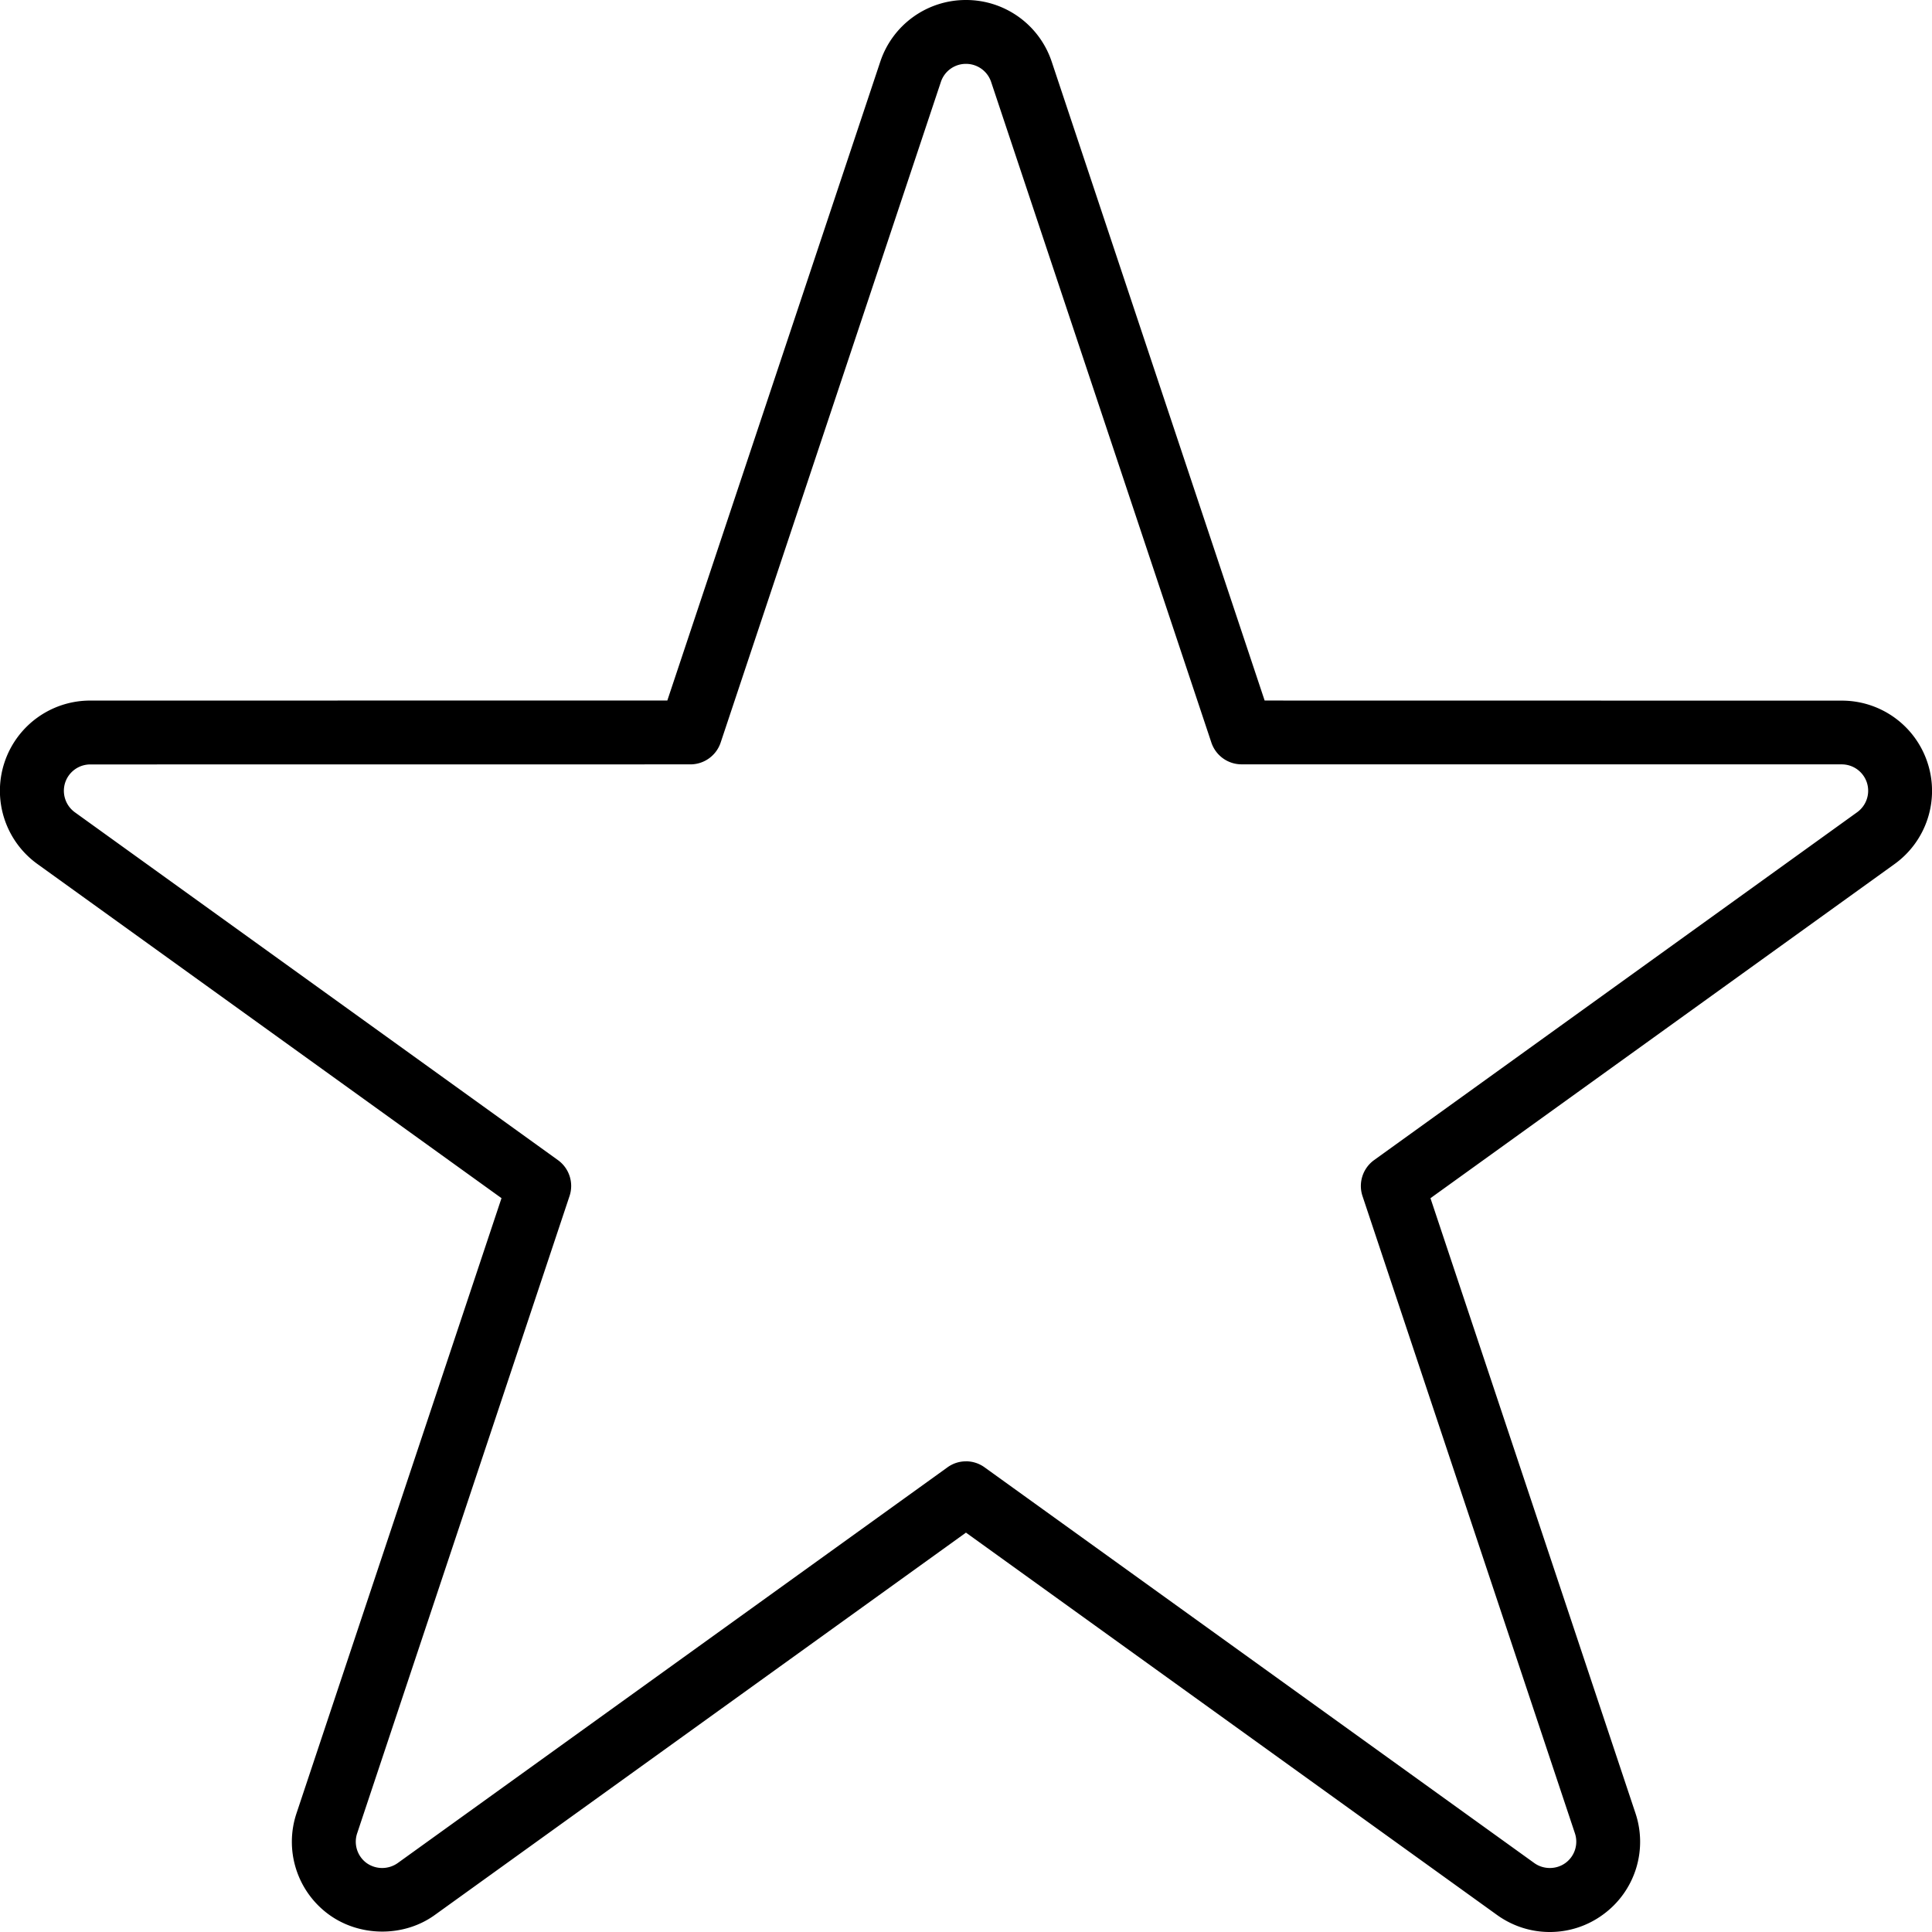 <svg xmlns="http://www.w3.org/2000/svg" viewBox="0 0 612 612">
    <path d="M490.91 612c-6.02 0-11.8-1.88-16.7-5.4L305.99 485.49l-168.23 121.1c-9.76 7.08-23.81 7.05-33.65-.17a28.5 28.5 0 01-10.15-32.13l64.9-194.75L11.89 273.72a28.58 28.58 0 0116.7-51.8l182.8-.02 67.46-202.37A28.54 28.54 0 01306 0a28.57 28.57 0 0127.15 19.54l67.45 202.37 182.8.03a28.54 28.54 0 0127.22 19.78 28.56 28.56 0 01-10.5 32L453.13 379.55l64.92 194.77a28.5 28.5 0 01-10.19 32.11 28.42 28.42 0 01-16.95 5.57zM306 462.9a10 10 0 015.9 1.92l174.13 125.35c2.93 2.1 7 2.07 9.88-.05a8.35 8.35 0 002.97-9.4L431.6 378.88c-1.4-4.2.1-8.82 3.68-11.4l153-110.18a8.39 8.39 0 003.1-9.37 8.38 8.38 0 00-7.98-5.8l-190.1-.01a10.1 10.1 0 01-9.58-6.92L313.95 25.93a8.38 8.38 0 00-7.96-5.7 8.34 8.34 0 00-7.94 5.7l-69.77 209.3a10.11 10.11 0 01-9.59 6.9l-190.08.02a8.38 8.38 0 00-7.98 5.8 8.41 8.41 0 003.1 9.37l153 110.16a10.1 10.1 0 013.68 11.4l-67.27 201.85a8.37 8.37 0 002.98 9.42 8.53 8.53 0 009.81.05L300.1 464.83a9.9 9.9 0 015.89-1.92z"></path>
</svg>